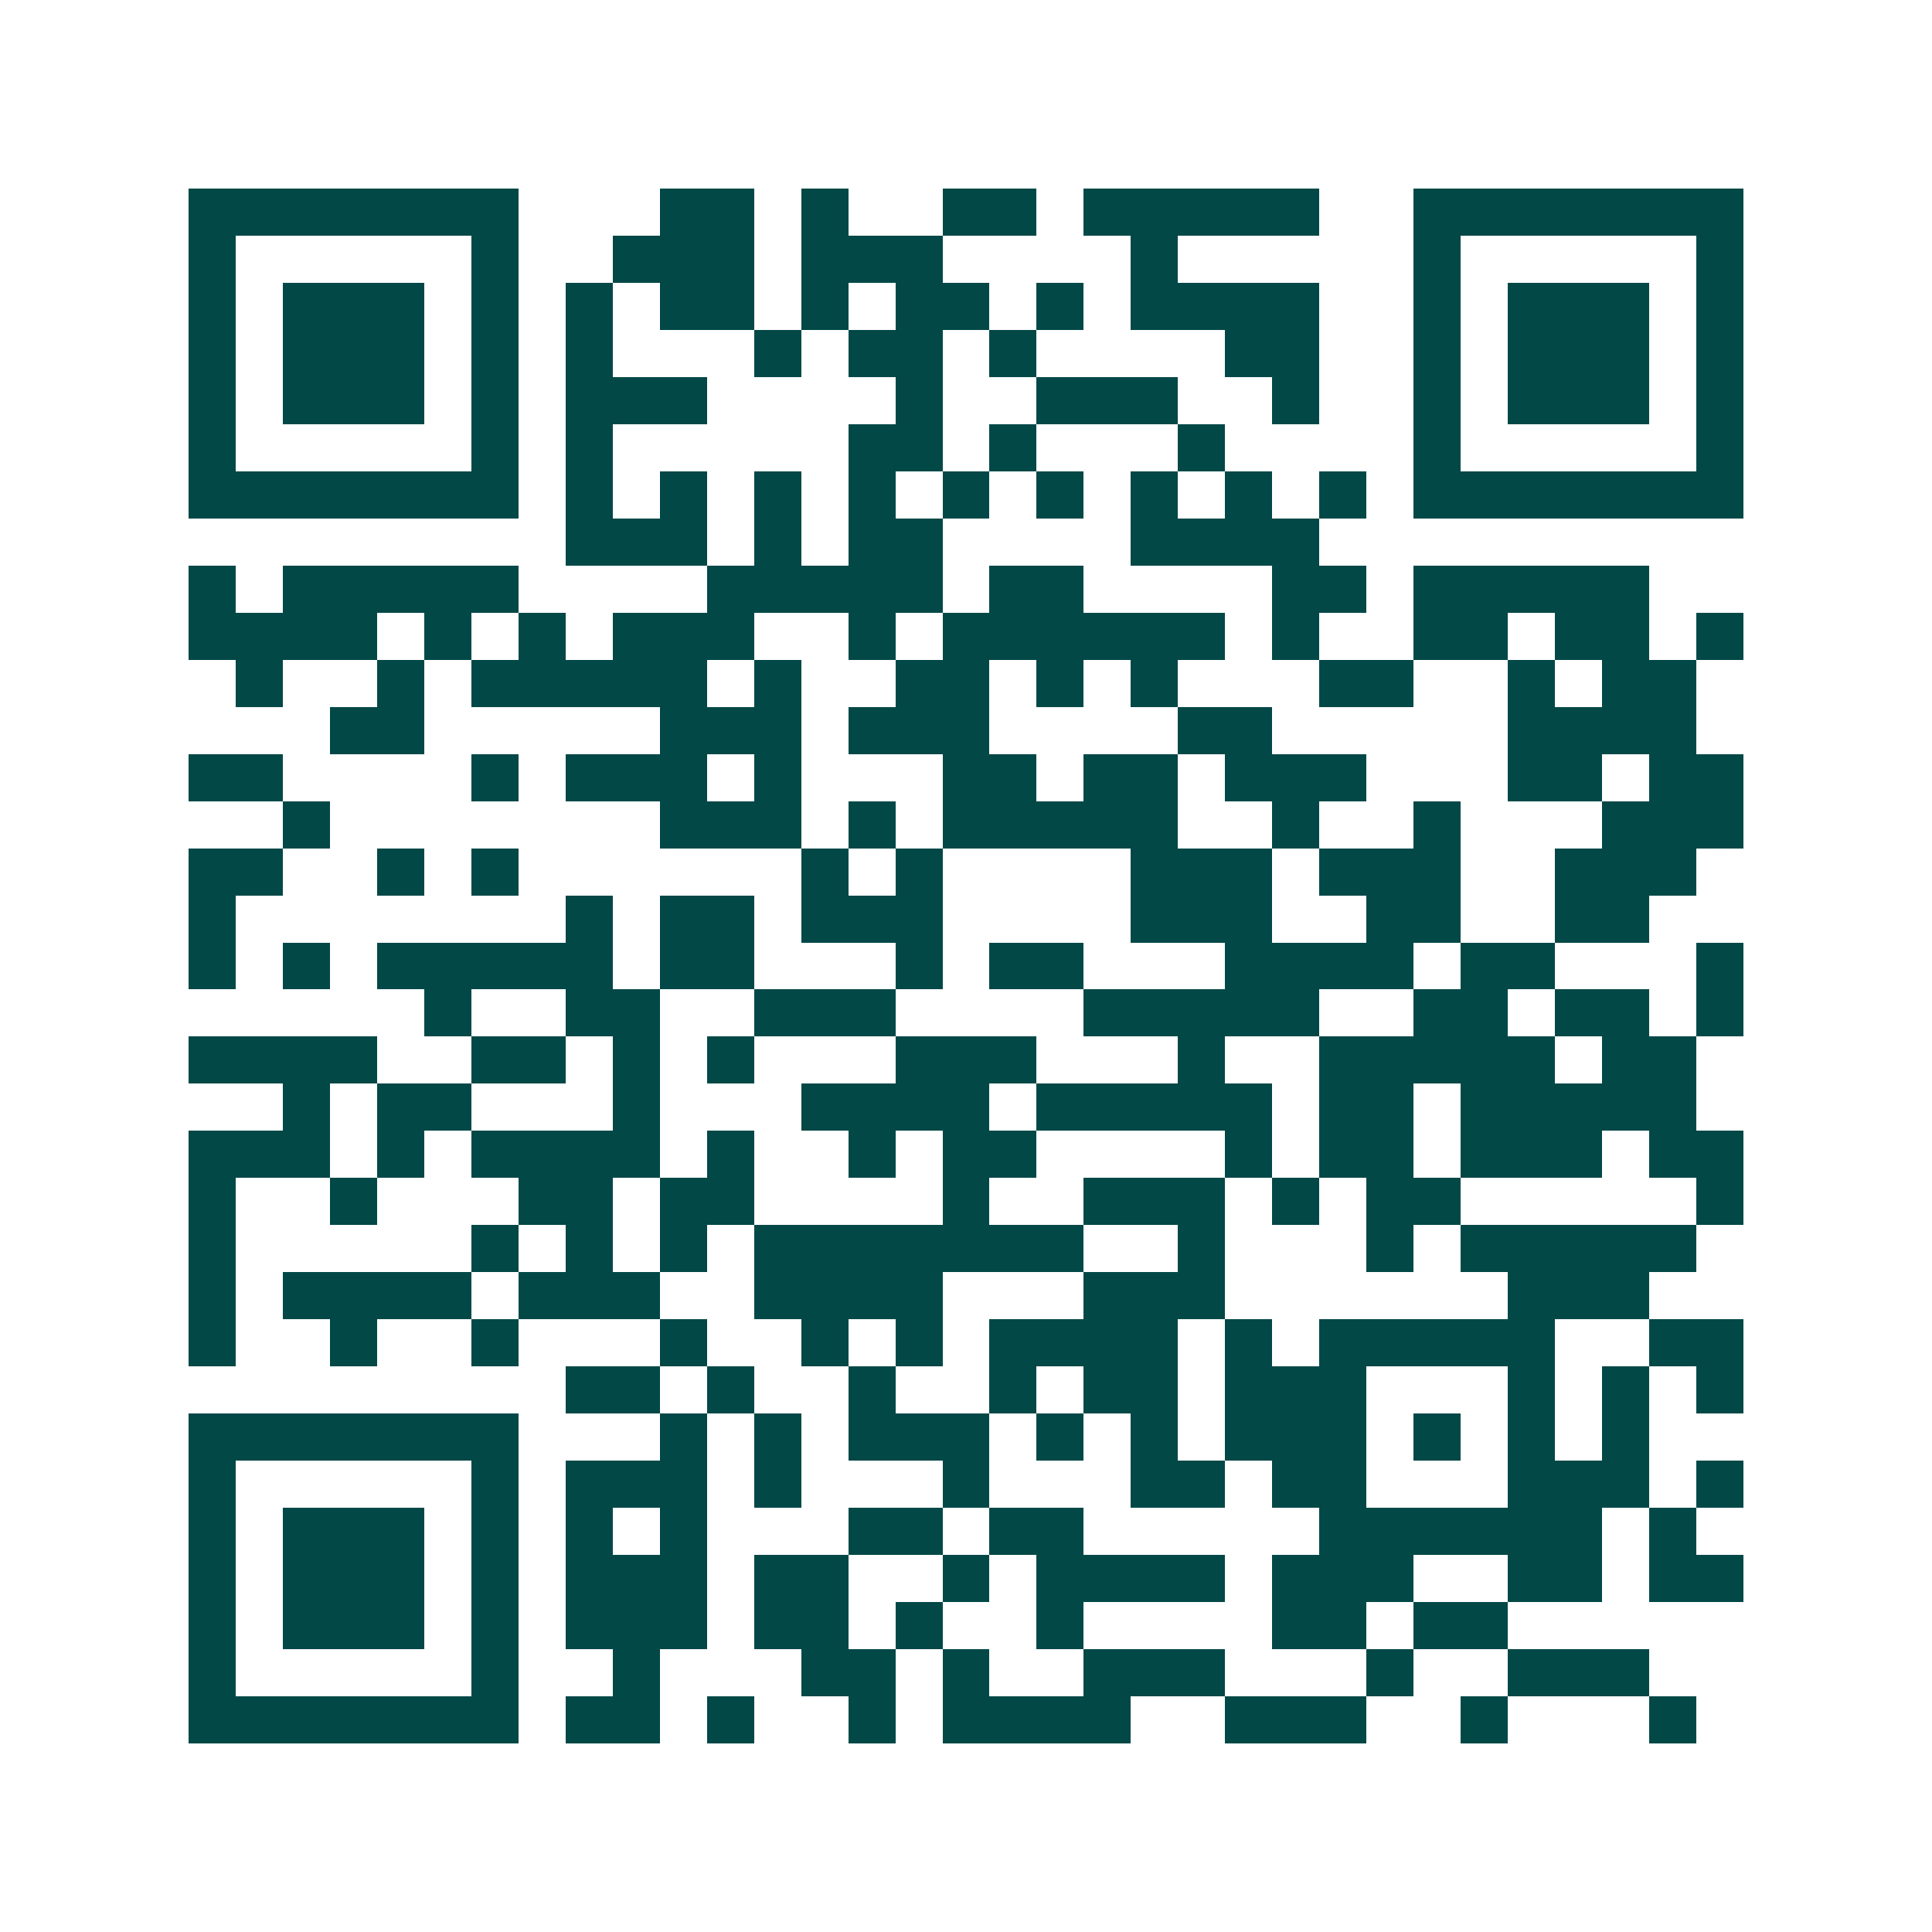 <svg xmlns="http://www.w3.org/2000/svg" width="200" height="200" viewBox="0 0 41 41" shape-rendering="crispEdges"><path fill="#ffffff" d="M0 0h41v41H0z"/><path stroke="#014847" d="M4 4.5h7m3 0h2m1 0h1m2 0h2m1 0h5m2 0h7M4 5.5h1m5 0h1m2 0h3m1 0h3m4 0h1m5 0h1m5 0h1M4 6.5h1m1 0h3m1 0h1m1 0h1m1 0h2m1 0h1m1 0h2m1 0h1m1 0h4m2 0h1m1 0h3m1 0h1M4 7.5h1m1 0h3m1 0h1m1 0h1m3 0h1m1 0h2m1 0h1m4 0h2m2 0h1m1 0h3m1 0h1M4 8.5h1m1 0h3m1 0h1m1 0h3m4 0h1m2 0h3m2 0h1m2 0h1m1 0h3m1 0h1M4 9.5h1m5 0h1m1 0h1m5 0h2m1 0h1m3 0h1m4 0h1m5 0h1M4 10.5h7m1 0h1m1 0h1m1 0h1m1 0h1m1 0h1m1 0h1m1 0h1m1 0h1m1 0h1m1 0h7M12 11.5h3m1 0h1m1 0h2m4 0h4M4 12.5h1m1 0h5m4 0h5m1 0h2m4 0h2m1 0h5M4 13.5h4m1 0h1m1 0h1m1 0h3m2 0h1m1 0h6m1 0h1m2 0h2m1 0h2m1 0h1M5 14.5h1m2 0h1m1 0h5m1 0h1m2 0h2m1 0h1m1 0h1m3 0h2m2 0h1m1 0h2M7 15.5h2m5 0h3m1 0h3m4 0h2m5 0h4M4 16.5h2m4 0h1m1 0h3m1 0h1m3 0h2m1 0h2m1 0h3m3 0h2m1 0h2M6 17.5h1m7 0h3m1 0h1m1 0h5m2 0h1m2 0h1m3 0h3M4 18.5h2m2 0h1m1 0h1m6 0h1m1 0h1m4 0h3m1 0h3m2 0h3M4 19.5h1m7 0h1m1 0h2m1 0h3m4 0h3m2 0h2m2 0h2M4 20.5h1m1 0h1m1 0h5m1 0h2m3 0h1m1 0h2m3 0h4m1 0h2m3 0h1M9 21.5h1m2 0h2m2 0h3m4 0h5m2 0h2m1 0h2m1 0h1M4 22.5h4m2 0h2m1 0h1m1 0h1m3 0h3m3 0h1m2 0h5m1 0h2M6 23.5h1m1 0h2m3 0h1m3 0h4m1 0h5m1 0h2m1 0h5M4 24.5h3m1 0h1m1 0h4m1 0h1m2 0h1m1 0h2m4 0h1m1 0h2m1 0h3m1 0h2M4 25.5h1m2 0h1m3 0h2m1 0h2m4 0h1m2 0h3m1 0h1m1 0h2m5 0h1M4 26.5h1m5 0h1m1 0h1m1 0h1m1 0h7m2 0h1m3 0h1m1 0h5M4 27.5h1m1 0h4m1 0h3m2 0h4m3 0h3m6 0h3M4 28.5h1m2 0h1m2 0h1m3 0h1m2 0h1m1 0h1m1 0h4m1 0h1m1 0h5m2 0h2M12 29.5h2m1 0h1m2 0h1m2 0h1m1 0h2m1 0h3m3 0h1m1 0h1m1 0h1M4 30.5h7m3 0h1m1 0h1m1 0h3m1 0h1m1 0h1m1 0h3m1 0h1m1 0h1m1 0h1M4 31.5h1m5 0h1m1 0h3m1 0h1m3 0h1m3 0h2m1 0h2m3 0h3m1 0h1M4 32.5h1m1 0h3m1 0h1m1 0h1m1 0h1m3 0h2m1 0h2m5 0h6m1 0h1M4 33.5h1m1 0h3m1 0h1m1 0h3m1 0h2m2 0h1m1 0h4m1 0h3m2 0h2m1 0h2M4 34.5h1m1 0h3m1 0h1m1 0h3m1 0h2m1 0h1m2 0h1m4 0h2m1 0h2M4 35.5h1m5 0h1m2 0h1m3 0h2m1 0h1m2 0h3m3 0h1m2 0h3M4 36.5h7m1 0h2m1 0h1m2 0h1m1 0h4m2 0h3m2 0h1m3 0h1"/></svg>
